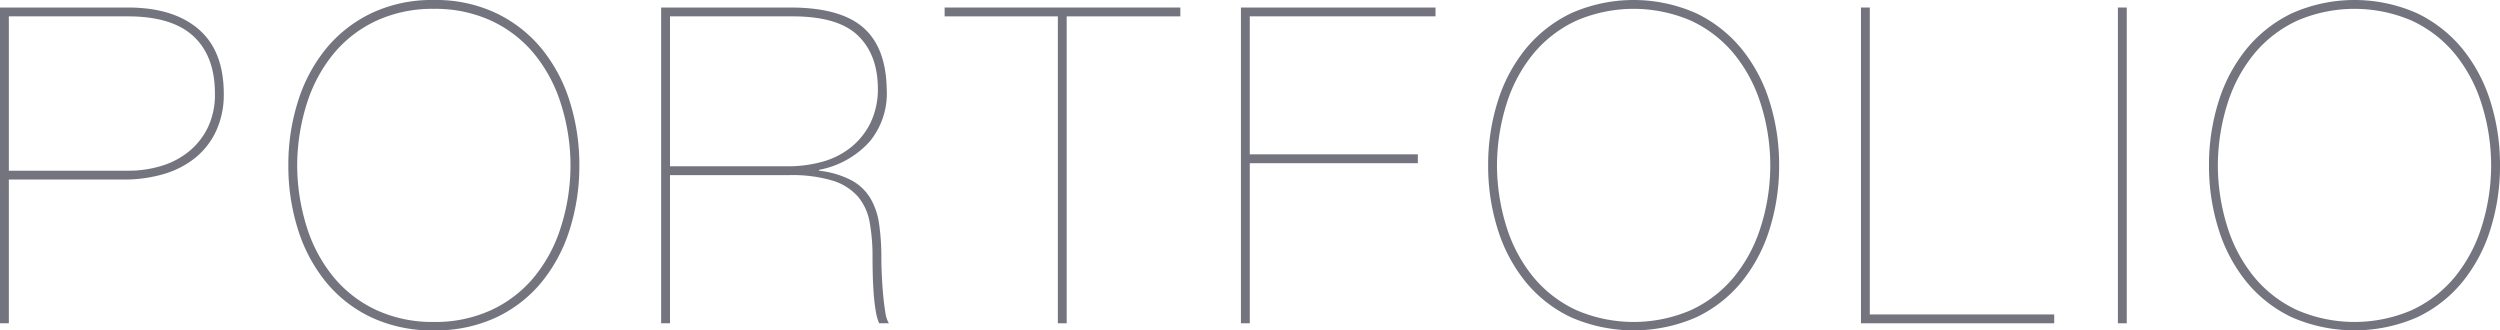 <svg xmlns="http://www.w3.org/2000/svg" viewBox="0 0 480.499 63.495"><defs><style>.a{fill:#74747f;}</style></defs><path class="a" d="M0,62.135V1.445H24.565q8.754,0,13.6,4.165T43.01,18.02a16.629,16.629,0,0,1-1.445,7.1A14.458,14.458,0,0,1,37.57,30.3a17.415,17.415,0,0,1-6.078,3.145,26.859,26.859,0,0,1-7.777,1.063H1.7V62.135ZM24.565,32.81a21.667,21.667,0,0,0,6.63-.978,15.27,15.27,0,0,0,5.313-2.89,13.525,13.525,0,0,0,3.527-4.632,14.667,14.667,0,0,0,1.276-6.29q0-7.224-4.123-11.05T24.565,3.145H1.7V32.81Z"/><path class="a" d="M55.419,31.79a40.321,40.321,0,0,1,1.828-12.24A30.314,30.314,0,0,1,62.6,9.435,25.57,25.57,0,0,1,71.356,2.55,27.107,27.107,0,0,1,83.384,0,27.107,27.107,0,0,1,95.412,2.55a25.6,25.6,0,0,1,8.755,6.885,30.33,30.33,0,0,1,5.354,10.115,40.383,40.383,0,0,1,1.829,12.24,40.374,40.374,0,0,1-1.829,12.24,30.32,30.32,0,0,1-5.354,10.115,25.146,25.146,0,0,1-8.755,6.842A27.5,27.5,0,0,1,83.384,63.5a27.5,27.5,0,0,1-12.028-2.508A25.115,25.115,0,0,1,62.6,54.145,30.3,30.3,0,0,1,57.247,44.03,40.312,40.312,0,0,1,55.419,31.79Zm1.7,0a39.858,39.858,0,0,0,1.912,12.07,28.54,28.54,0,0,0,5.186,9.52,23.5,23.5,0,0,0,8.2,6.247A25.712,25.712,0,0,0,83.384,61.88,25.717,25.717,0,0,0,94.35,59.627a23.528,23.528,0,0,0,8.2-6.247,28.536,28.536,0,0,0,5.184-9.52,39.034,39.034,0,0,0,0-24.14,28.556,28.556,0,0,0-5.184-9.52,23.566,23.566,0,0,0-8.2-6.248A25.747,25.747,0,0,0,83.384,1.7,25.742,25.742,0,0,0,72.419,3.952a23.539,23.539,0,0,0-8.2,6.248,28.56,28.56,0,0,0-5.186,9.52A39.868,39.868,0,0,0,57.119,31.79Z"/><path class="a" d="M127.073,62.135V1.445h24.821q9.517,0,13.939,3.782T170.424,17a14.572,14.572,0,0,1-3.231,10.157,17.3,17.3,0,0,1-9.775,5.483v.17a17.7,17.7,0,0,1,6.2,1.827,9.547,9.547,0,0,1,3.655,3.443,13.489,13.489,0,0,1,1.7,5.015,45.392,45.392,0,0,1,.424,6.545q0,1.275.085,3.187t.255,3.783q.169,1.87.425,3.4a5.415,5.415,0,0,0,.681,2.125h-1.87a10.038,10.038,0,0,1-.68-2.508q-.257-1.571-.383-3.357t-.17-3.613q-.043-1.827-.043-3.272a36.313,36.313,0,0,0-.552-6.673,10.444,10.444,0,0,0-2.253-4.93,10.7,10.7,0,0,0-4.844-3.06,27.067,27.067,0,0,0-8.415-1.062H128.773V62.135Zm24.4-30.175a24.5,24.5,0,0,0,6.5-.85,15.3,15.3,0,0,0,5.482-2.72,13.914,13.914,0,0,0,3.825-4.718,14.968,14.968,0,0,0,1.446-6.842q-.087-6.459-3.911-10.073T152.318,3.145H128.773V31.96Z"/><path class="a" d="M181.558,1.445h45.305v1.7H205.018v58.99h-1.7V3.145h-21.76Z"/><path class="a" d="M272.508,29.665v1.7h-32.3v30.77h-1.7V1.445h37.4v1.7h-35.7v26.52Z"/><path class="a" d="M286.021,31.79a40.321,40.321,0,0,1,1.829-12.24A30.312,30.312,0,0,1,293.2,9.435a25.583,25.583,0,0,1,8.755-6.885,29.642,29.642,0,0,1,24.056,0,25.6,25.6,0,0,1,8.755,6.885,30.366,30.366,0,0,1,5.354,10.115,40.383,40.383,0,0,1,1.828,12.24,40.373,40.373,0,0,1-1.828,12.24,30.357,30.357,0,0,1-5.354,10.115,25.146,25.146,0,0,1-8.755,6.842,30.1,30.1,0,0,1-24.056,0,25.128,25.128,0,0,1-8.755-6.842A30.3,30.3,0,0,1,287.85,44.03,40.312,40.312,0,0,1,286.021,31.79Zm1.7,0a39.827,39.827,0,0,0,1.912,12.07,28.538,28.538,0,0,0,5.185,9.52,23.519,23.519,0,0,0,8.2,6.247,27.811,27.811,0,0,0,21.931,0,23.51,23.51,0,0,0,8.2-6.247,28.538,28.538,0,0,0,5.185-9.52,39.034,39.034,0,0,0,0-24.14,28.558,28.558,0,0,0-5.185-9.52,23.548,23.548,0,0,0-8.2-6.248,27.823,27.823,0,0,0-21.931,0,23.557,23.557,0,0,0-8.2,6.248,28.558,28.558,0,0,0-5.185,9.52A39.837,39.837,0,0,0,287.722,31.79Z"/><path class="a" d="M394.821,62.135H357.676V1.445h1.7v58.99h35.445Z"/><path class="a" d="M408.76,1.445v60.69h-1.7V1.445Z"/><path class="a" d="M424.568,31.79A40.352,40.352,0,0,1,426.4,19.55a30.314,30.314,0,0,1,5.355-10.115,25.574,25.574,0,0,1,8.755-6.885,29.642,29.642,0,0,1,24.056,0,25.589,25.589,0,0,1,8.754,6.885,30.35,30.35,0,0,1,5.355,10.115A40.383,40.383,0,0,1,480.5,31.79a40.373,40.373,0,0,1-1.828,12.24,30.34,30.34,0,0,1-5.355,10.115,25.134,25.134,0,0,1-8.754,6.842,30.1,30.1,0,0,1-24.056,0,25.119,25.119,0,0,1-8.755-6.842A30.3,30.3,0,0,1,426.4,44.03,40.342,40.342,0,0,1,424.568,31.79Zm1.7,0a39.827,39.827,0,0,0,1.912,12.07,28.521,28.521,0,0,0,5.185,9.52,23.51,23.51,0,0,0,8.2,6.247,27.811,27.811,0,0,0,21.931,0,23.51,23.51,0,0,0,8.2-6.247,28.556,28.556,0,0,0,5.185-9.52,39.034,39.034,0,0,0,0-24.14A28.576,28.576,0,0,0,471.7,10.2a23.548,23.548,0,0,0-8.2-6.248,27.823,27.823,0,0,0-21.931,0,23.548,23.548,0,0,0-8.2,6.248,28.54,28.54,0,0,0-5.185,9.52A39.837,39.837,0,0,0,426.269,31.79Z"/></svg>